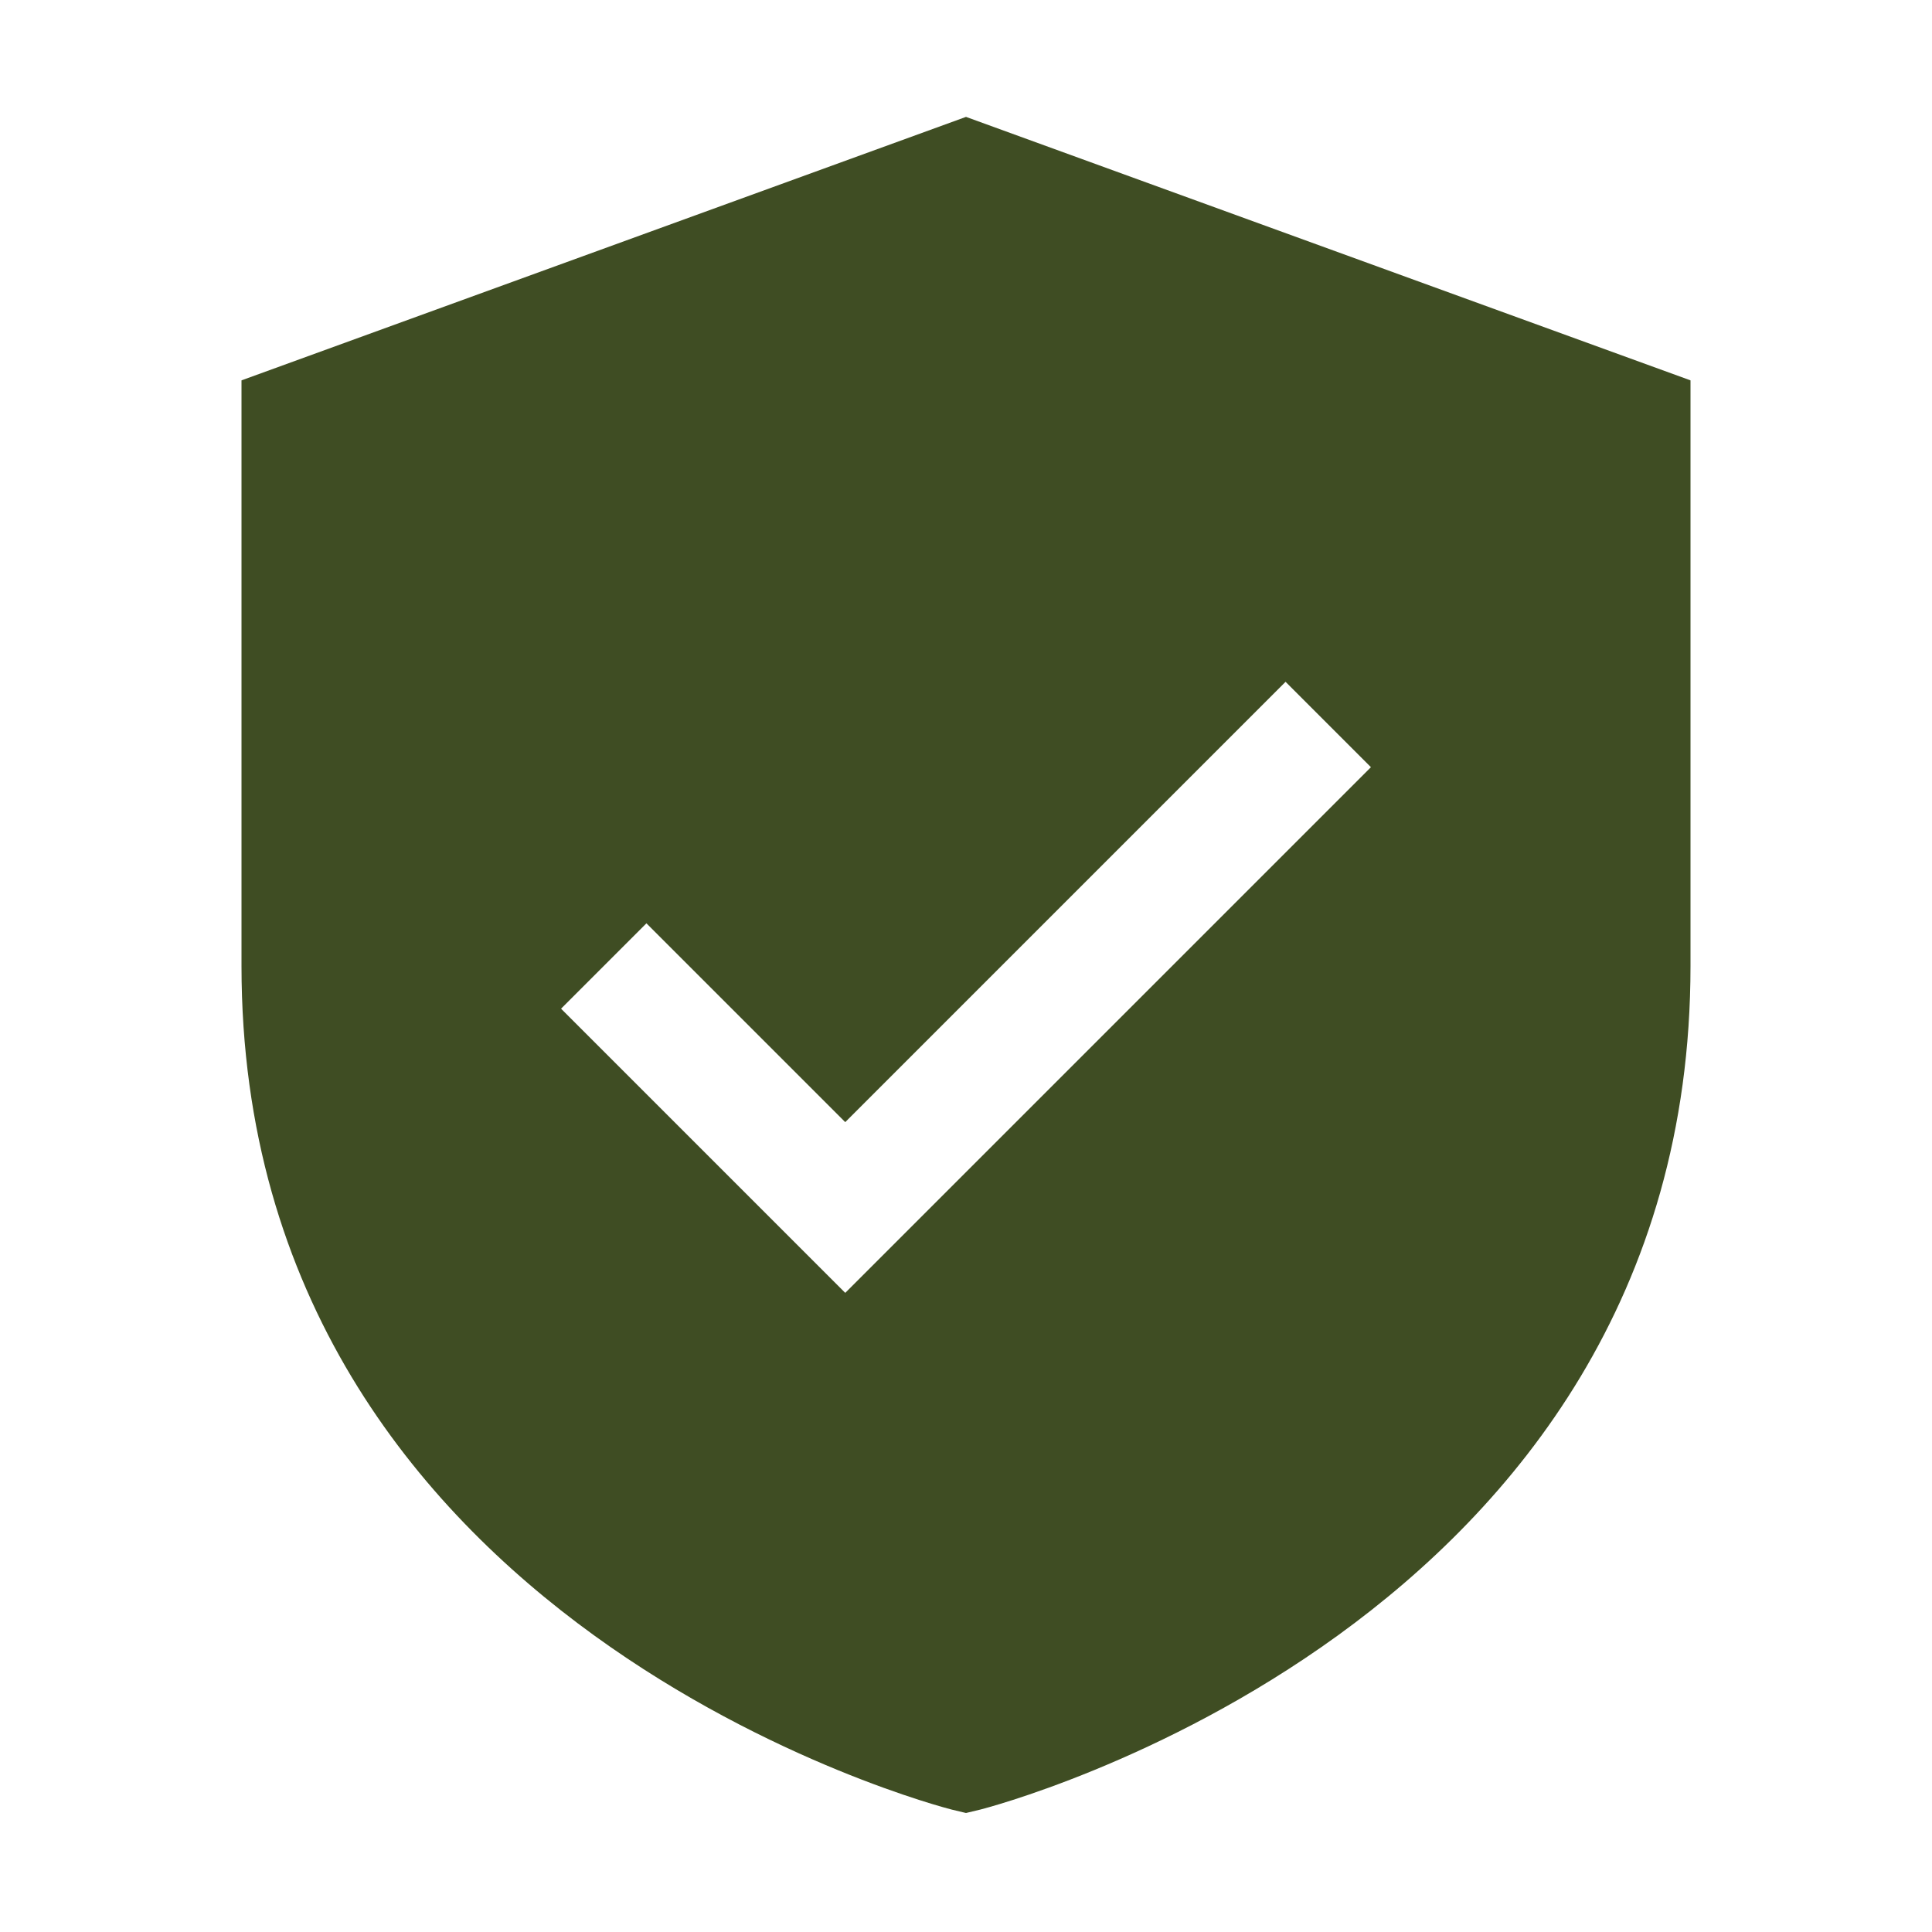 <svg width="32" height="32" viewBox="0 0 32 32" fill="none" xmlns="http://www.w3.org/2000/svg">
<path d="M16 1.936L4 6.3V16C4 26.961 15.645 29.942 15.762 29.972L16 30.029L16.238 29.972C16.355 29.942 28 26.961 28 16V6.3L16 1.936ZM14 21.414L9.293 16.707L10.707 15.293L14 18.586L21.293 11.293L22.707 12.707L14 21.414Z" fill="#3F4D23"/>
</svg>
